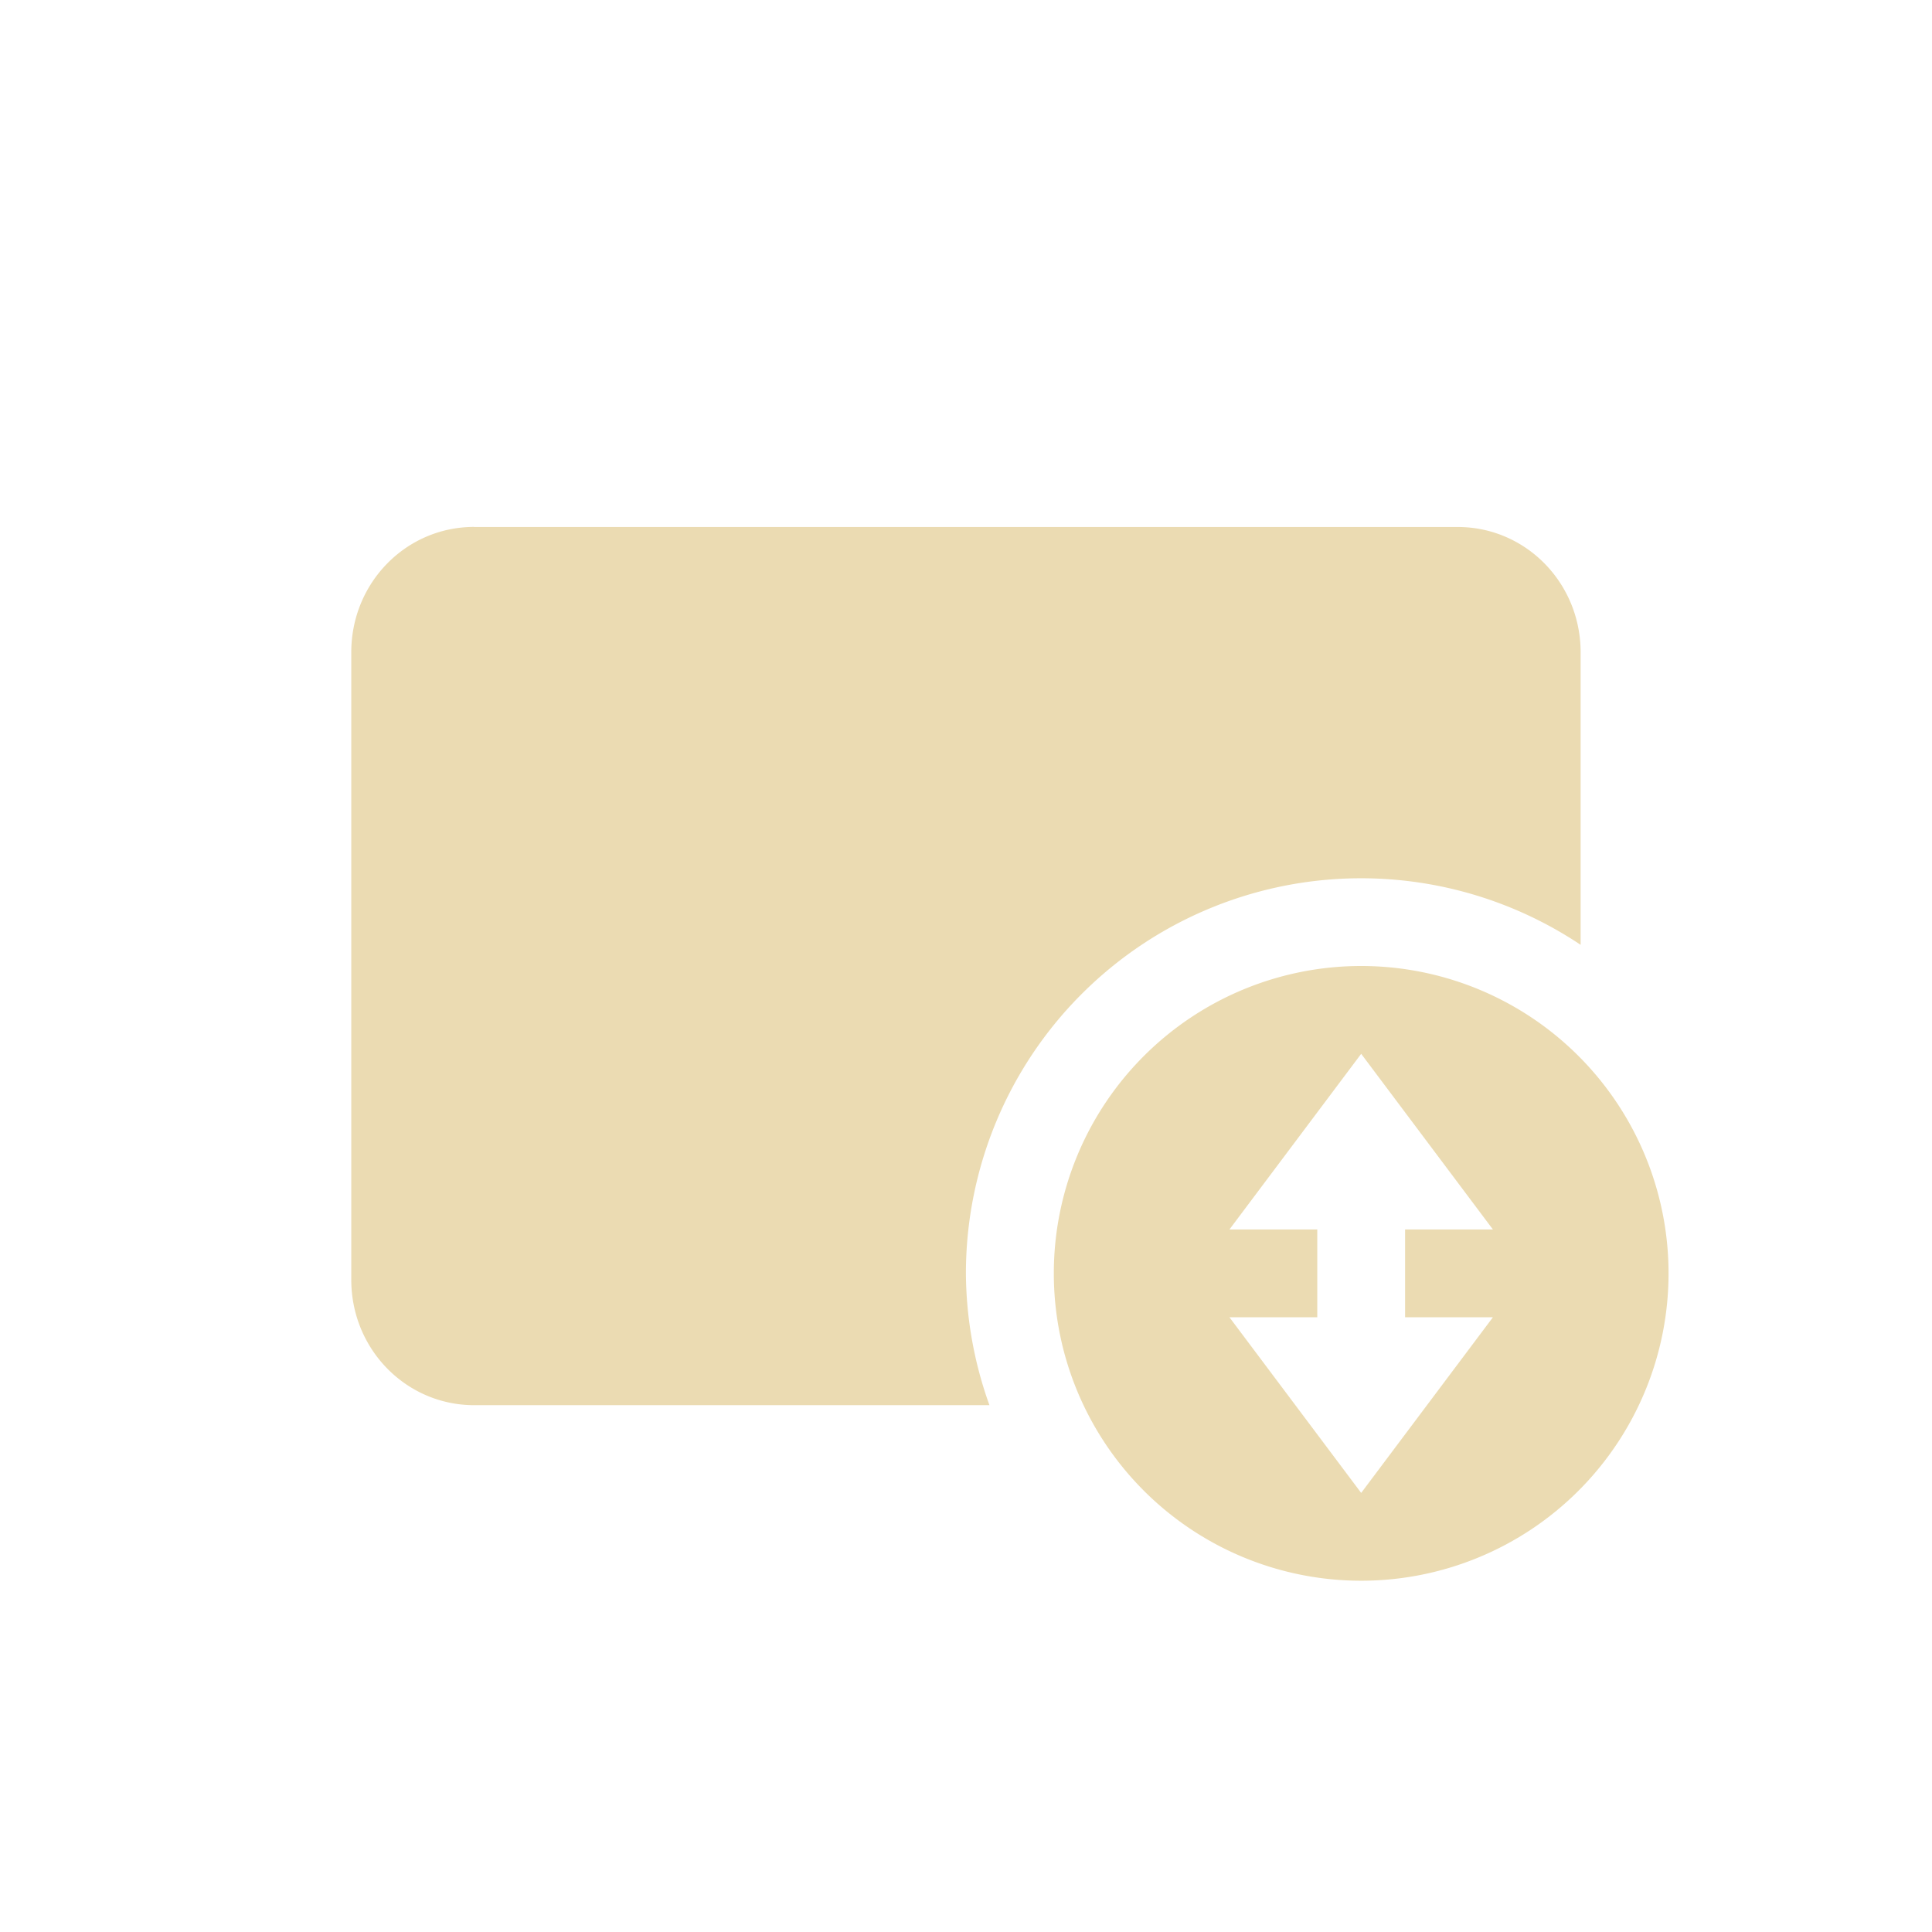 <svg width="22" height="22" version="1.1" xmlns="http://www.w3.org/2000/svg">
  <defs>
    <style type="text/css">.ColorScheme-Text { color:#ebdbb2; } .ColorScheme-Highlight { color:#458588; }</style>
  </defs>
  <path class="ColorScheme-Text" d="m15.5 11a3.5 3.5 0 0 0-3.5 3.5 3.5 3.5 0 0 0 3.5 3.5 3.5 3.5 0 0 0 3.5-3.5 3.5 3.5 0 0 0-3.5-3.5zm0 1 1.5 2h-1v1h1l-1.5 2-1.5-2h1v-1h-1z" fill="currentColor"/>
  <path class="ColorScheme-Text" d="m5.4 6c-0.776 0-1.4 0.636-1.4 1.428v7.145c0 0.791 0.625 1.428 1.4 1.428h5.867a4.5 4.5 0 0 1-0.268-1.5 4.5 4.5 0 0 1 4.5-4.5 4.5 4.5 0 0 1 2.5 0.758v-3.33c0-0.791-0.625-1.428-1.4-1.428h-11.2z" fill="currentColor"/>
</svg>
